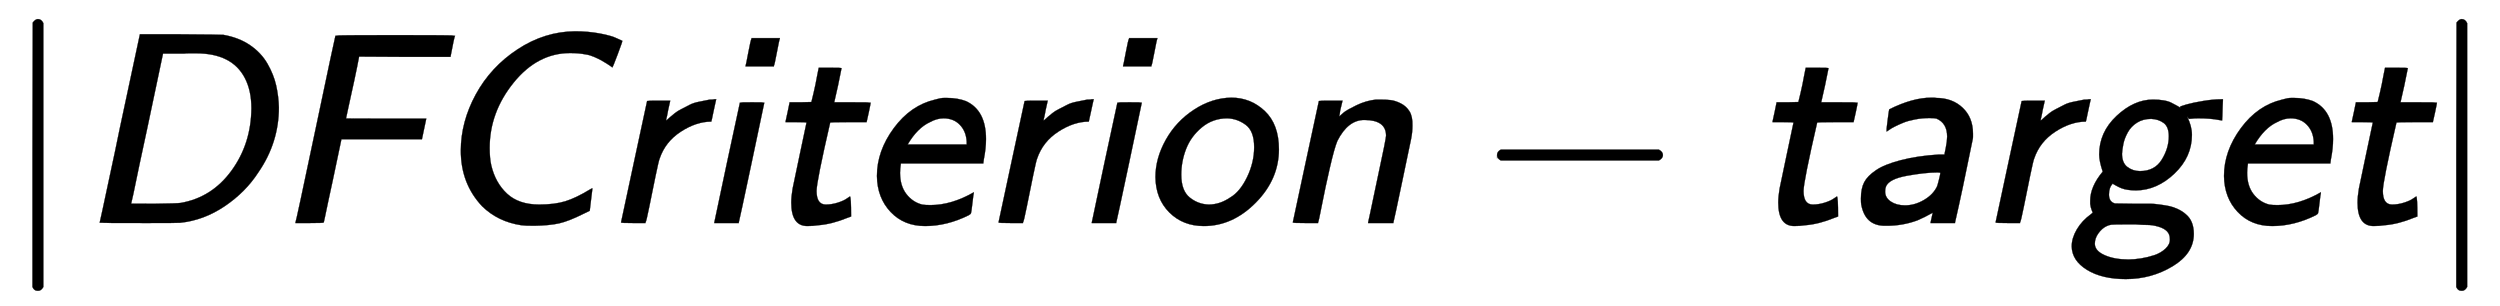 <svg xmlns:xlink="http://www.w3.org/1999/xlink" width="21.348ex" height="2.609ex" style="vertical-align: -0.705ex;" viewBox="0 -820.1 9191.4 1123.4" role="img" focusable="false" xmlns="http://www.w3.org/2000/svg" aria-labelledby="MathJax-SVG-1-Title"><title id="MathJax-SVG-1-Title">StartAbsoluteValue sans-serif-italic DFCriterion minus sans-serif-italic target EndAbsoluteValue</title><defs aria-hidden="true"><path stroke-width="1" id="E1-MJMAIN-7C" d="M139 -249H137Q125 -249 119 -235V251L120 737Q130 750 139 750Q152 750 159 735V-235Q151 -249 141 -249H139Z"></path><path stroke-width="1" id="E1-MJSSI-44" d="M162 348L236 694H385Q535 693 543 692Q600 682 641 654T705 586T737 506T747 425Q747 296 672 187Q625 114 548 62T384 1Q376 0 262 0Q88 0 88 1L98 46Q107 90 126 177T162 348ZM622 533Q575 624 443 624Q434 624 419 624T399 623H321L263 348Q249 283 234 213T212 107L204 72Q204 71 289 71Q374 72 386 74Q501 94 573 193T646 422Q646 487 622 533Z"></path><path stroke-width="1" id="E1-MJSSI-46" d="M86 2Q88 4 160 346T233 689Q233 691 453 691T673 689Q670 686 656 611H488L320 612Q314 579 302 523T281 427T272 385Q272 384 419 384H567L551 308H255L223 156Q216 124 207 82T194 20L190 2Q190 0 138 0H86V2Z"></path><path stroke-width="1" id="E1-MJSSI-43" d="M124 266Q124 372 179 473T333 639T544 705Q592 705 635 697T698 679L718 670Q719 669 701 621T681 572L676 576Q670 580 661 586T641 598T614 611T583 620Q558 625 526 625Q406 625 318 516T230 276Q230 238 236 212Q251 148 294 108T412 68Q469 68 508 80T598 123Q608 129 608 128Q606 109 603 87L598 45L573 33Q521 7 486 -1T394 -10Q358 -10 346 -8Q260 5 202 62Q124 145 124 266Z"></path><path stroke-width="1" id="E1-MJSSI-72" d="M240 377L244 380Q248 384 255 390T272 404T296 419T325 434T361 446T401 454Q403 454 408 454T416 455H424L421 442Q419 435 413 405T406 373Q351 373 294 336T216 237Q213 231 201 173T178 60T164 2V0H119Q74 0 74 2L122 226L170 449Q170 450 213 450H255L247 414Q246 409 245 403T243 393T241 385T240 379T240 377Z"></path><path stroke-width="1" id="E1-MJSSI-69" d="M189 578Q190 579 199 627T211 678V680H315V678Q313 675 304 627T293 578V576H189V578ZM168 442T168 443T213 444T258 443T212 225T164 2V0H74V2Q75 7 121 224Z"></path><path stroke-width="1" id="E1-MJSSI-74" d="M245 68Q267 68 289 75T322 90L334 98Q338 94 338 28V24L324 19Q268 -4 218 -8Q198 -11 177 -11Q118 -11 118 75Q118 98 123 127Q125 137 149 251T174 369Q174 371 135 371H97V373L105 410L112 444H152L192 445L200 478Q208 512 213 541L219 571H261Q303 571 303 570T290 506L276 444H343Q410 444 410 443Q410 440 403 407T395 371H328Q261 371 261 369Q211 152 211 118Q211 68 245 68Z"></path><path stroke-width="1" id="E1-MJSSI-65" d="M248 -11Q170 -11 121 41T71 173Q71 265 133 349T285 454Q305 460 318 460H328Q368 460 399 448Q472 414 472 309Q472 274 464 234L462 219H159Q156 198 156 185Q156 137 179 107T237 68Q246 66 268 66Q345 66 427 113V109Q426 108 422 73T417 37Q417 34 409 29Q329 -11 248 -11ZM401 299Q399 337 376 361T316 385Q291 385 266 371Q220 350 184 289H401V299Z"></path><path stroke-width="1" id="E1-MJSSI-6F" d="M69 169Q69 238 107 306T211 417T348 461Q419 461 471 412T523 271Q523 161 438 75T247 -11Q170 -11 120 39T69 169ZM432 279Q432 338 401 361T333 385Q280 385 240 352T182 273T164 178Q164 119 195 94T265 68Q306 68 344 94Q380 115 406 169T432 279Z"></path><path stroke-width="1" id="E1-MJSSI-6E" d="M416 321Q416 379 336 379Q276 379 237 302Q226 276 209 202T180 66T166 2V0H119Q73 0 73 2L121 226L169 449Q169 450 213 450H256L249 421Q248 417 247 412T246 404T245 398T244 394T244 392Q250 398 261 407T307 433T379 454H392Q416 454 433 452T470 440T502 411T513 358Q513 334 508 309Q507 304 476 156T443 2V0H350V2L357 34Q364 65 373 110T392 200T409 281T416 321Z"></path><path stroke-width="1" id="E1-MJMAIN-2212" d="M84 237T84 250T98 270H679Q694 262 694 250T679 230H98Q84 237 84 250Z"></path><path stroke-width="1" id="E1-MJSSI-61" d="M313 386Q286 386 260 381T217 369T186 355T164 342T155 337Q154 338 159 377T165 418Q251 461 320 461Q322 461 328 461T337 460Q397 460 435 424T473 329Q473 325 473 318T472 308Q432 110 407 2V0H317V2L325 38Q295 21 269 10Q215 -10 156 -10H149Q76 -10 62 69Q61 75 61 90Q61 127 73 150T116 194Q146 215 207 231T348 252H368L373 277Q378 302 378 318Q378 367 339 384Q332 386 313 386ZM150 116Q150 93 171 79T223 65Q259 65 293 85T341 135Q343 140 348 160T353 184Q353 186 342 186Q298 186 231 174T153 134Q150 127 150 116Z"></path><path stroke-width="1" id="E1-MJSSI-67" d="M113 252Q113 334 177 394T311 454Q332 454 350 451T379 442T398 432T410 424L413 421Q412 423 411 424L409 426Q409 429 434 436T496 449T560 455H568V451Q568 447 567 429T566 394L565 377L553 379Q522 385 479 385Q463 385 456 384L443 383L436 392Q454 357 454 324Q454 243 390 182T249 120Q233 120 219 122T195 128T178 136T167 142L163 145Q149 131 149 105Q149 78 171 72L242 71Q246 71 269 71T303 71T336 68T372 62T403 51T432 32Q461 8 461 -40Q461 -112 383 -159T211 -206Q123 -206 68 -172T12 -86Q12 -55 31 -23T82 32Q90 38 89 39Q89 40 87 44T82 59T80 82Q80 134 126 189Q113 228 113 252ZM369 319Q369 354 350 368T304 383Q274 383 252 369T218 333T202 291T197 255Q197 221 217 206T263 191Q317 191 343 233T369 319ZM373 -59Q373 -41 362 -30T330 -13T291 -7T247 -5H216Q167 -5 158 -6T139 -12Q123 -20 110 -38T97 -76Q97 -102 133 -118T221 -134Q242 -134 267 -130T316 -118T357 -94T373 -59Z"></path></defs><g stroke="currentColor" fill="currentColor" stroke-width="0" transform="matrix(1 0 0 -1 0 0)" aria-hidden="true"> <use xlink:href="#E1-MJMAIN-7C" x="0" y="0"></use><g transform="translate(278,0)"> <use xlink:href="#E1-MJSSI-44"></use> <use xlink:href="#E1-MJSSI-46" x="722" y="0"></use> <use xlink:href="#E1-MJSSI-43" x="1292" y="0"></use> <use xlink:href="#E1-MJSSI-72" x="1931" y="0"></use> <use xlink:href="#E1-MJSSI-69" x="2274" y="0"></use> <use xlink:href="#E1-MJSSI-74" x="2513" y="0"></use> <use xlink:href="#E1-MJSSI-65" x="2875" y="0"></use> <use xlink:href="#E1-MJSSI-72" x="3319" y="0"></use> <use xlink:href="#E1-MJSSI-69" x="3662" y="0"></use> <use xlink:href="#E1-MJSSI-6F" x="3901" y="0"></use> <use xlink:href="#E1-MJSSI-6E" x="4402" y="0"></use></g> <use xlink:href="#E1-MJMAIN-2212" x="5420" y="0"></use><g transform="translate(6420,0)"> <use xlink:href="#E1-MJSSI-74"></use> <use xlink:href="#E1-MJSSI-61" x="361" y="0"></use> <use xlink:href="#E1-MJSSI-72" x="843" y="0"></use> <use xlink:href="#E1-MJSSI-67" x="1185" y="0"></use> <use xlink:href="#E1-MJSSI-65" x="1686" y="0"></use> <use xlink:href="#E1-MJSSI-74" x="2130" y="0"></use></g> <use xlink:href="#E1-MJMAIN-7C" x="8912" y="0"></use></g></svg>
